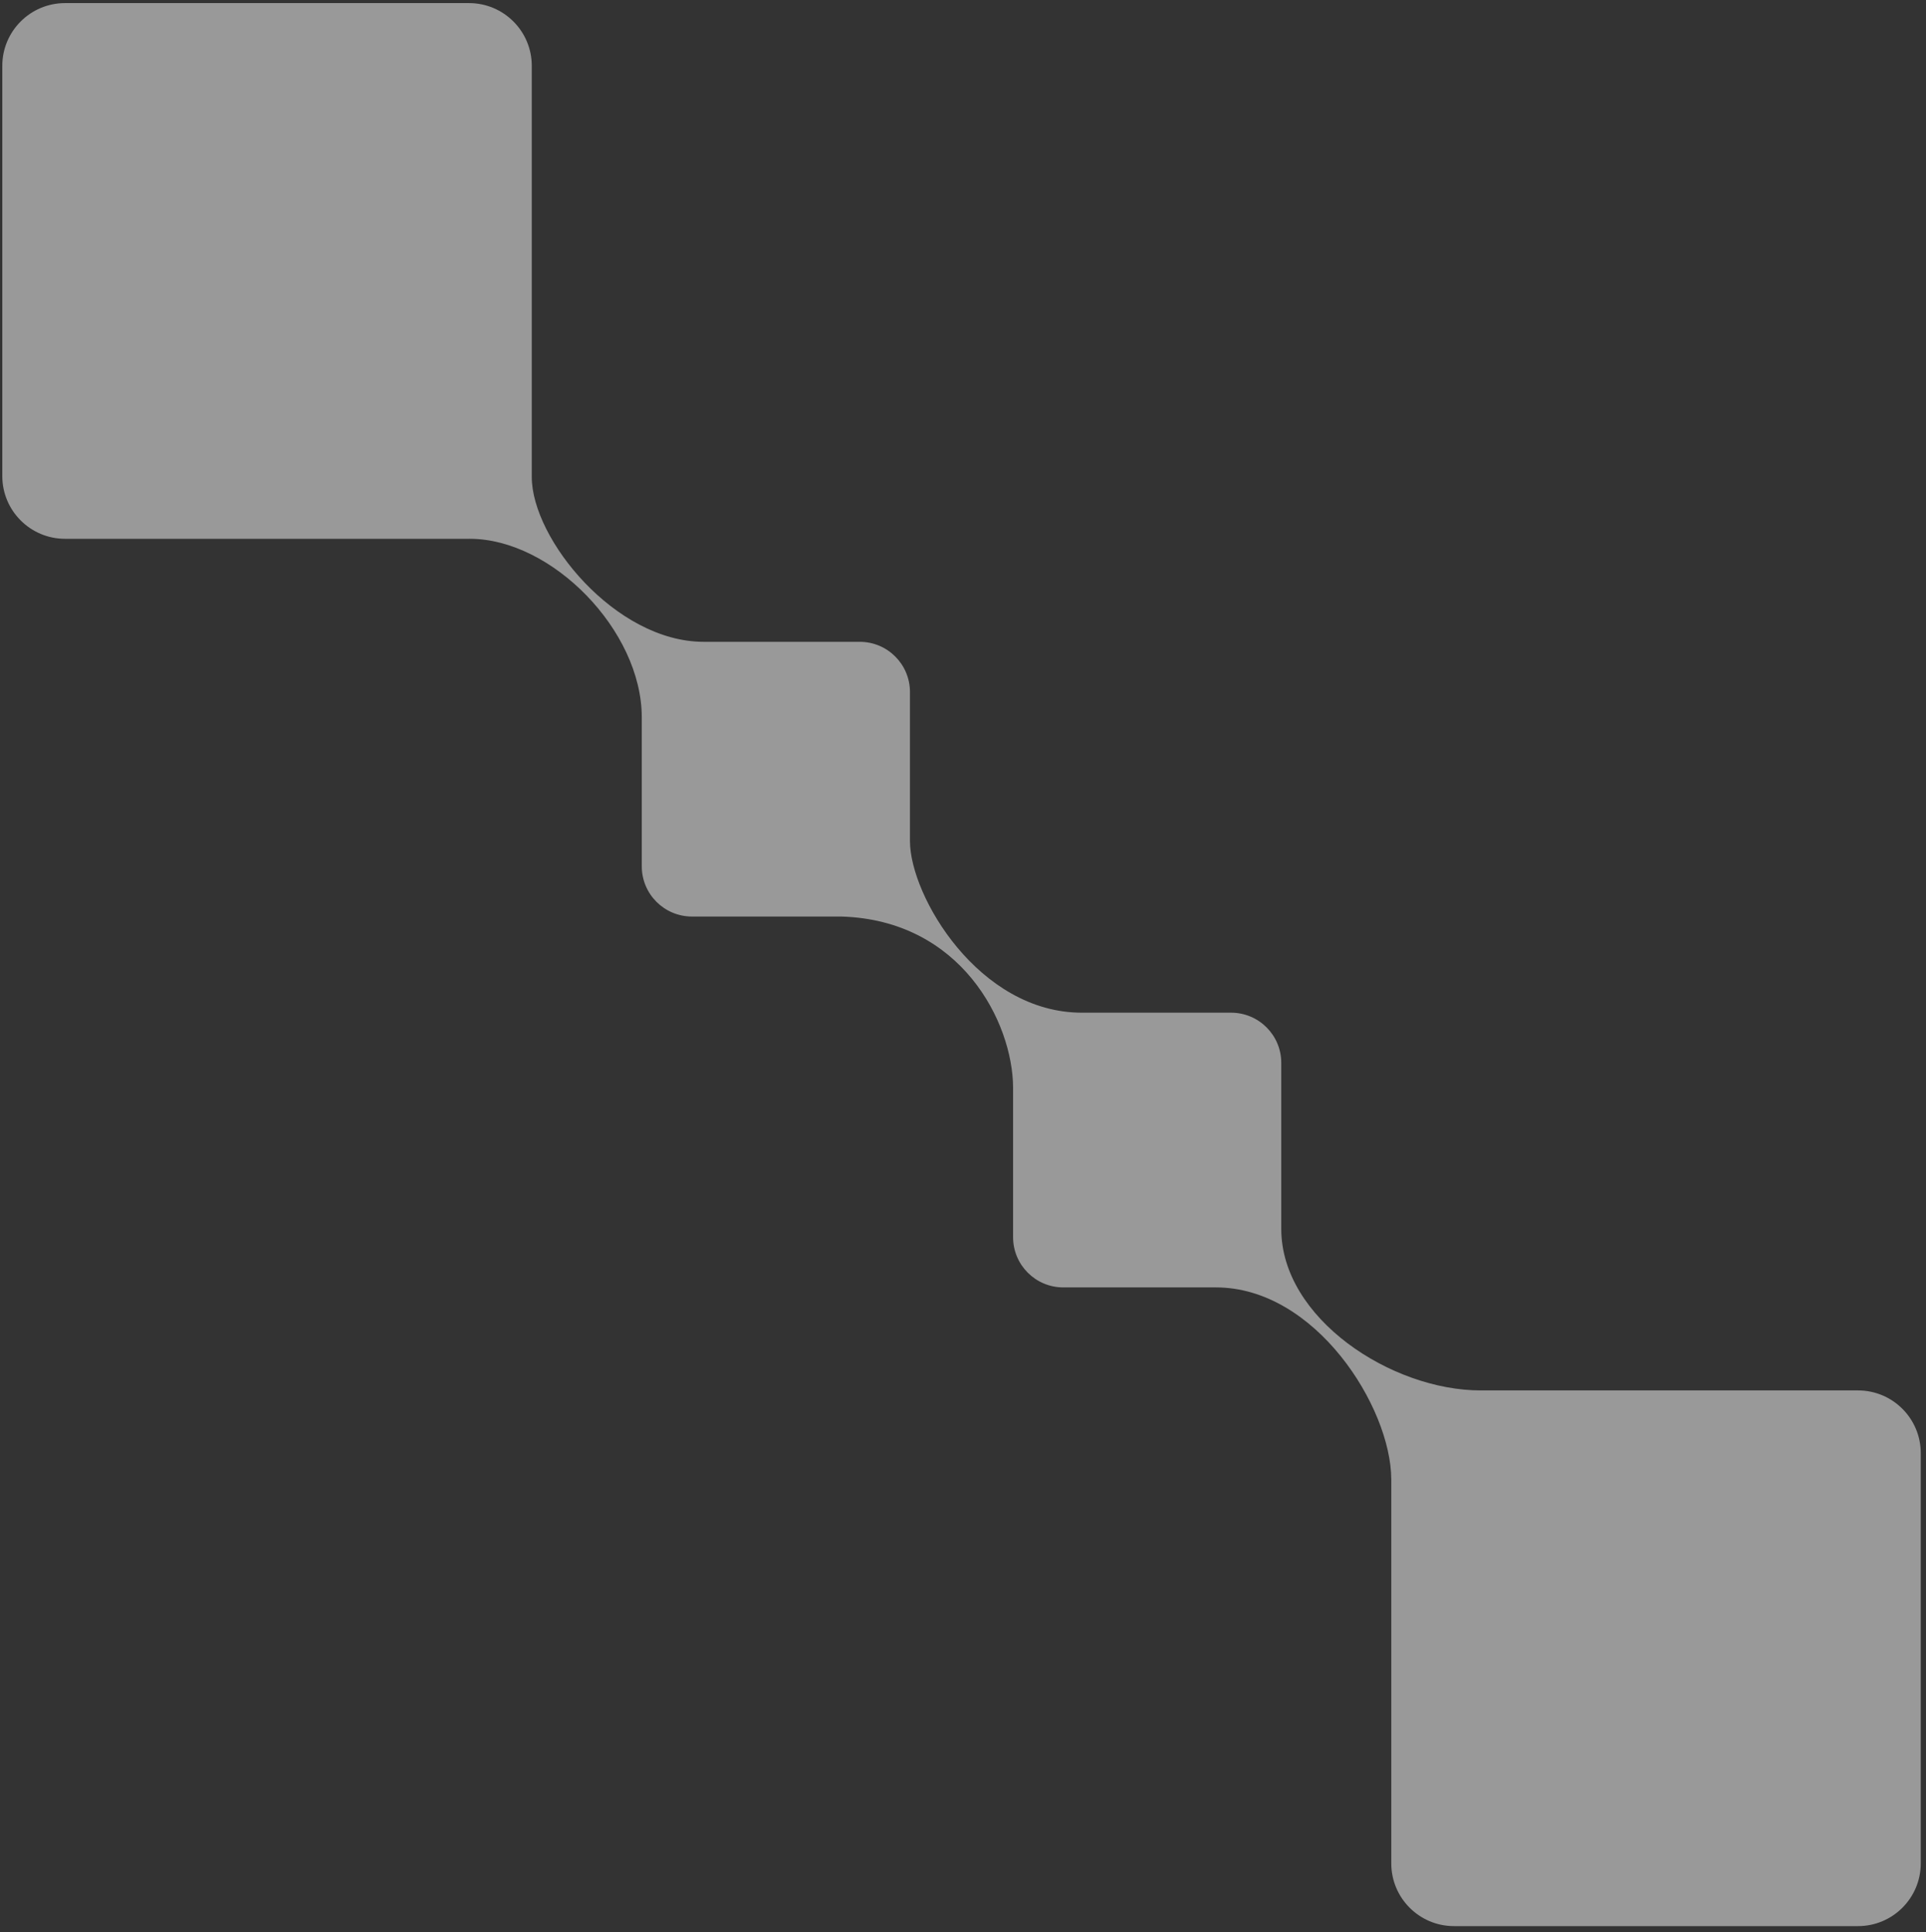 <?xml version="1.0" encoding="UTF-8"?> <svg xmlns="http://www.w3.org/2000/svg" width="307" height="308" viewBox="0 0 307 308" fill="none"><rect x="0" y="0" width="307" height="308" fill="#333333" stroke="none"/> <path opacity="0.5" fill-rule="evenodd" clip-rule="evenodd" d="M84.763 10.495C84.763 4.972 80.285 0.495 74.763 0.495H10.367C4.844 0.495 0.367 4.972 0.367 10.495V75.891C0.367 81.414 4.844 85.891 10.367 85.891H74.763C74.808 85.891 74.853 85.891 74.899 85.89C74.898 85.891 74.898 85.891 74.898 85.891C87.924 85.891 102.299 100.47 102.299 114.357C102.299 114.357 102.299 114.357 102.299 114.356V138.106C102.299 142.525 105.881 146.106 110.299 146.106L134.085 146.106C153.2 146.652 161.429 162.964 161.485 173.37V197.227C161.485 201.645 165.067 205.227 169.485 205.227H193.819C209.67 205.227 221.705 224.285 221.768 235.791V297.045C221.768 302.568 226.245 307.045 231.768 307.045H296.164C301.686 307.045 306.164 302.568 306.164 297.045V231.649C306.164 226.126 301.686 221.649 296.164 221.649H236.017C221.768 221.649 204.232 210.154 204.232 195.921L204.231 195.921V169.434C204.231 165.016 200.65 161.434 196.231 161.434L172.446 161.434C156.028 161.434 145.075 142.873 145.045 134.099V110.314C145.045 105.895 141.463 102.314 137.045 102.314L112.164 102.314C112.158 102.314 112.152 102.314 112.147 102.314C98.078 102.301 84.762 85.887 84.762 76.038C84.762 76.038 84.762 76.039 84.761 76.039C84.762 75.99 84.763 75.941 84.763 75.891V10.495Z" fill="white"></path> </svg> 